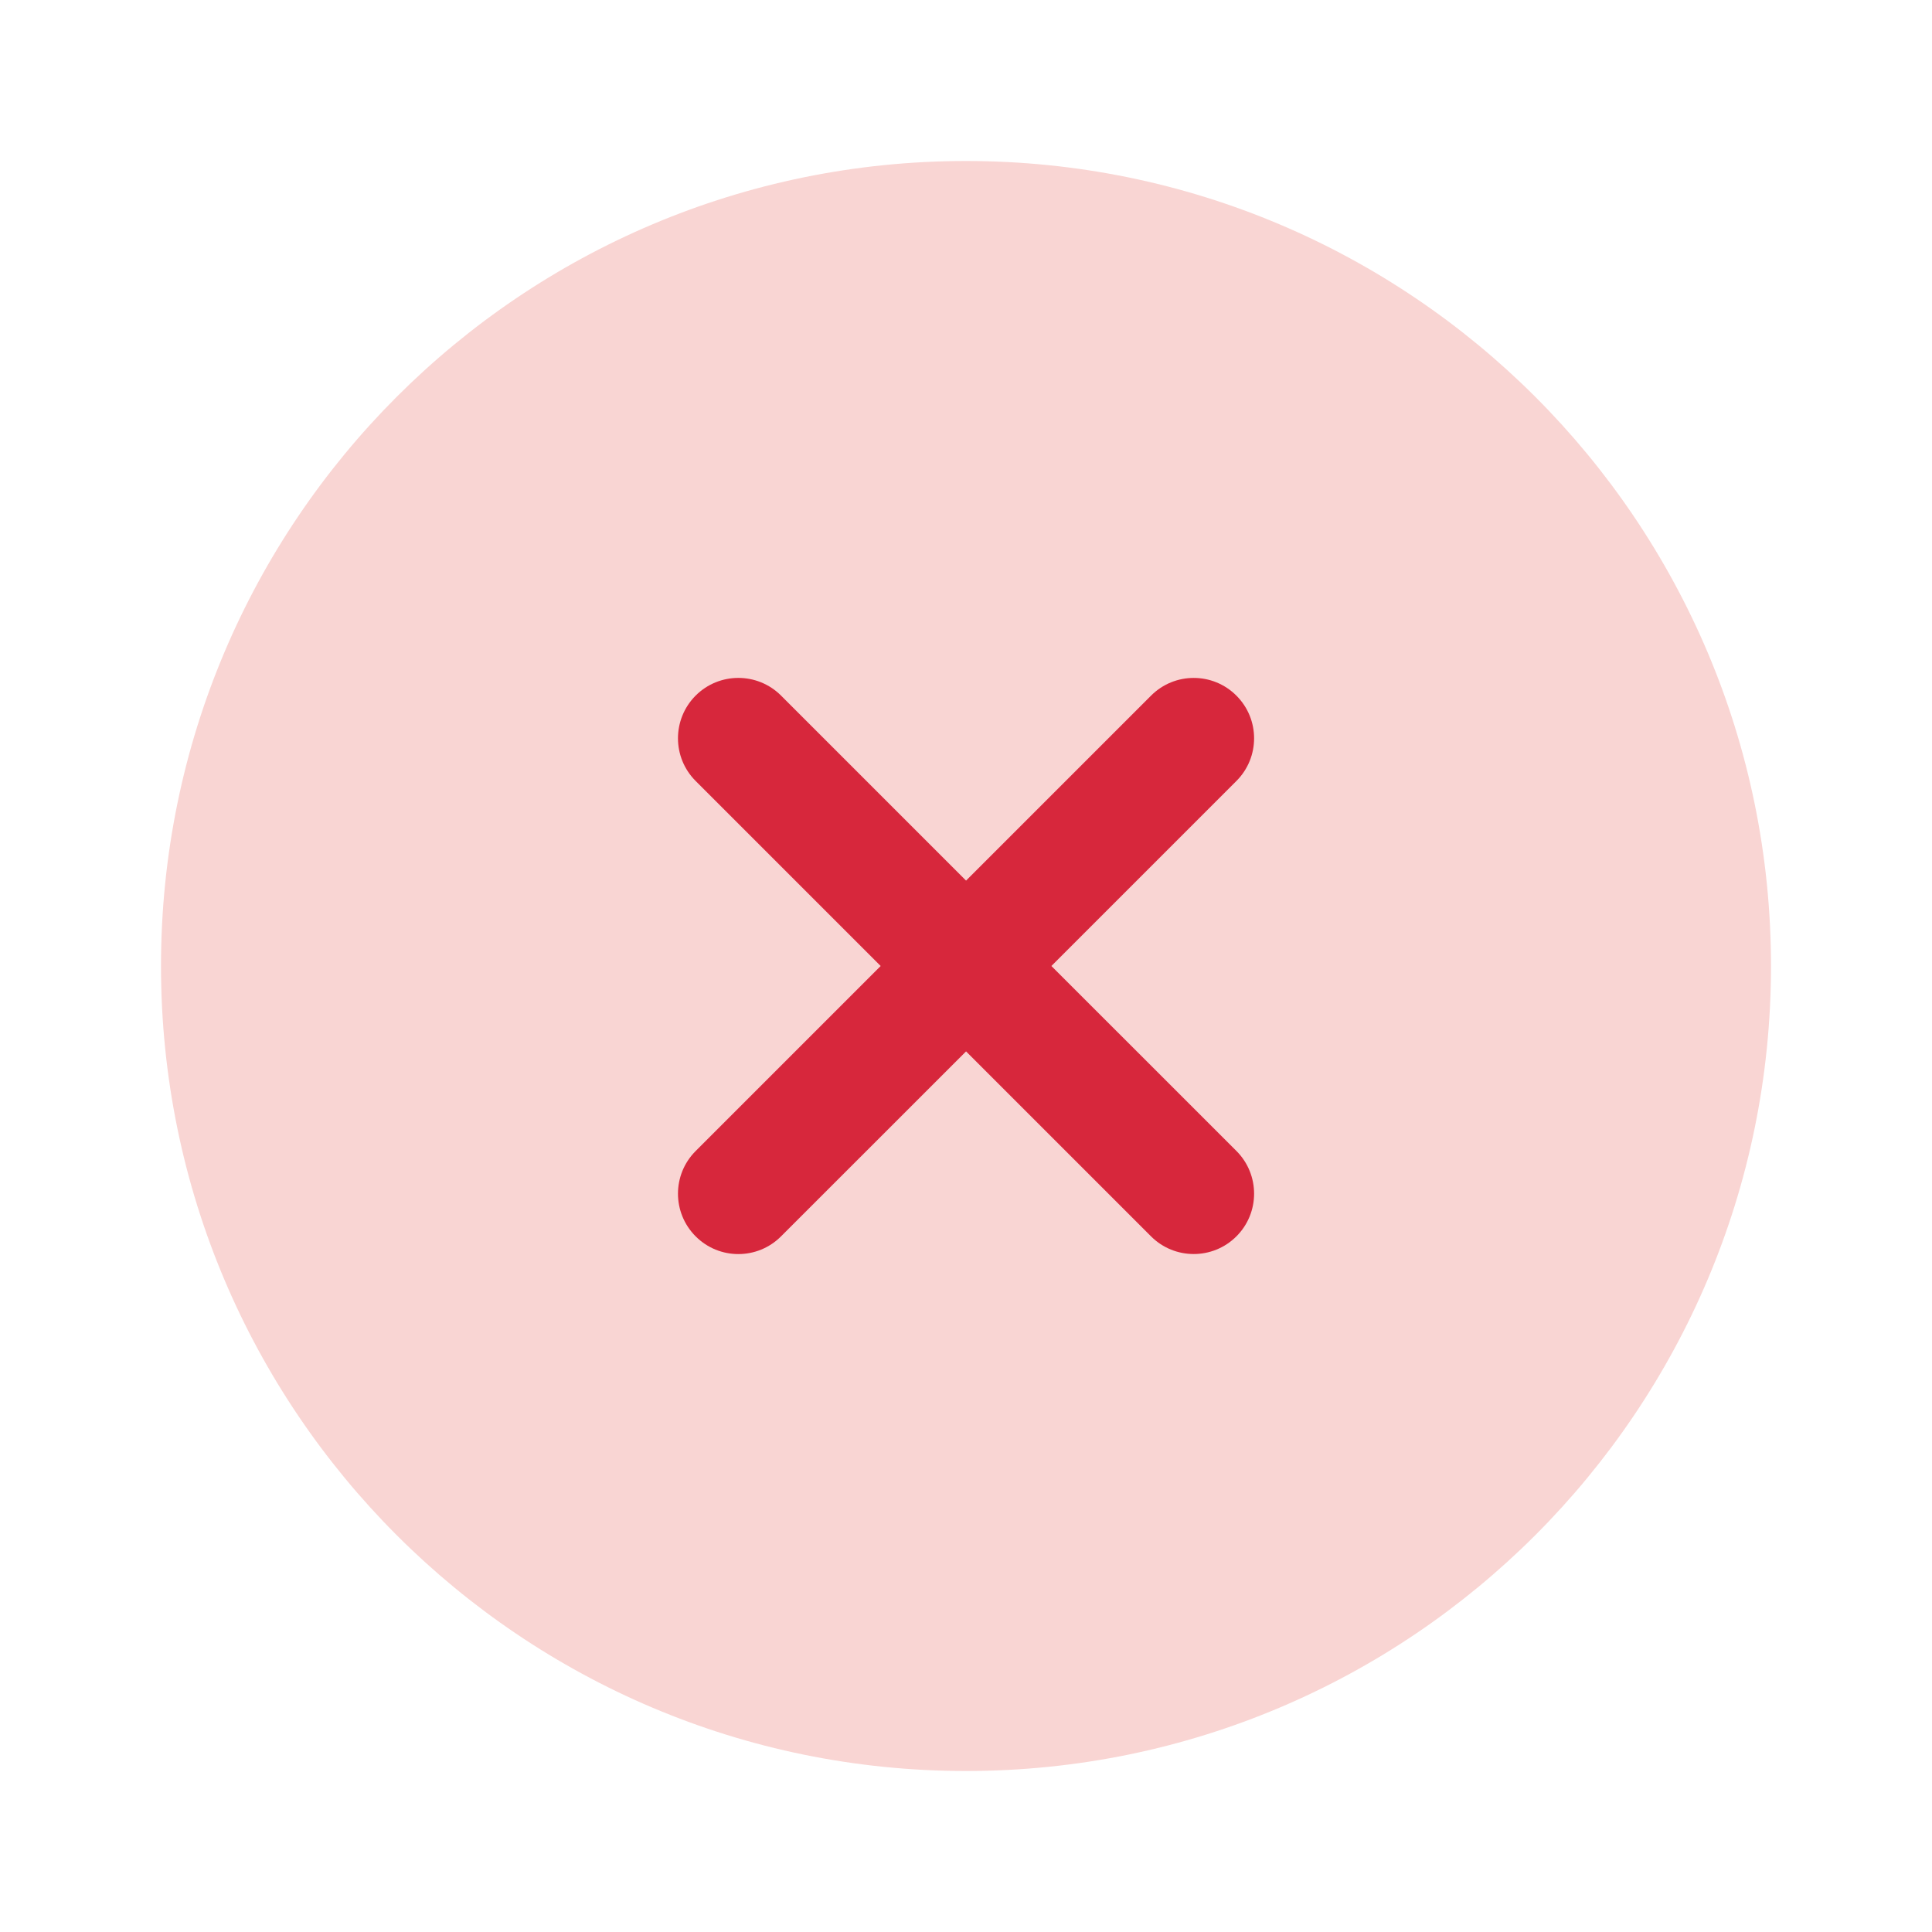 <svg width="30" height="30" viewBox="0 0 30 30" fill="none" xmlns="http://www.w3.org/2000/svg">
<path d="M27.5 15C27.5 21.904 21.904 27.5 15 27.5C8.096 27.5 2.5 21.904 2.5 15C2.5 8.096 8.096 2.5 15 2.5C21.904 2.5 27.5 8.096 27.5 15Z" fill="#F9D5D3"/>
<path fill-rule="evenodd" clip-rule="evenodd" d="M17.873 19.198C18.239 19.564 18.833 19.564 19.199 19.198C19.565 18.832 19.565 18.239 19.199 17.872L16.326 15L19.199 12.127C19.565 11.761 19.565 11.168 19.199 10.802C18.833 10.435 18.239 10.435 17.873 10.802L15.001 13.674L12.128 10.801C11.762 10.435 11.168 10.435 10.802 10.801C10.436 11.168 10.436 11.761 10.802 12.127L13.675 15L10.802 17.873C10.436 18.239 10.436 18.832 10.802 19.198C11.168 19.565 11.762 19.565 12.128 19.198L15.001 16.326L17.873 19.198Z" fill="#D7273C"/>
</svg>
